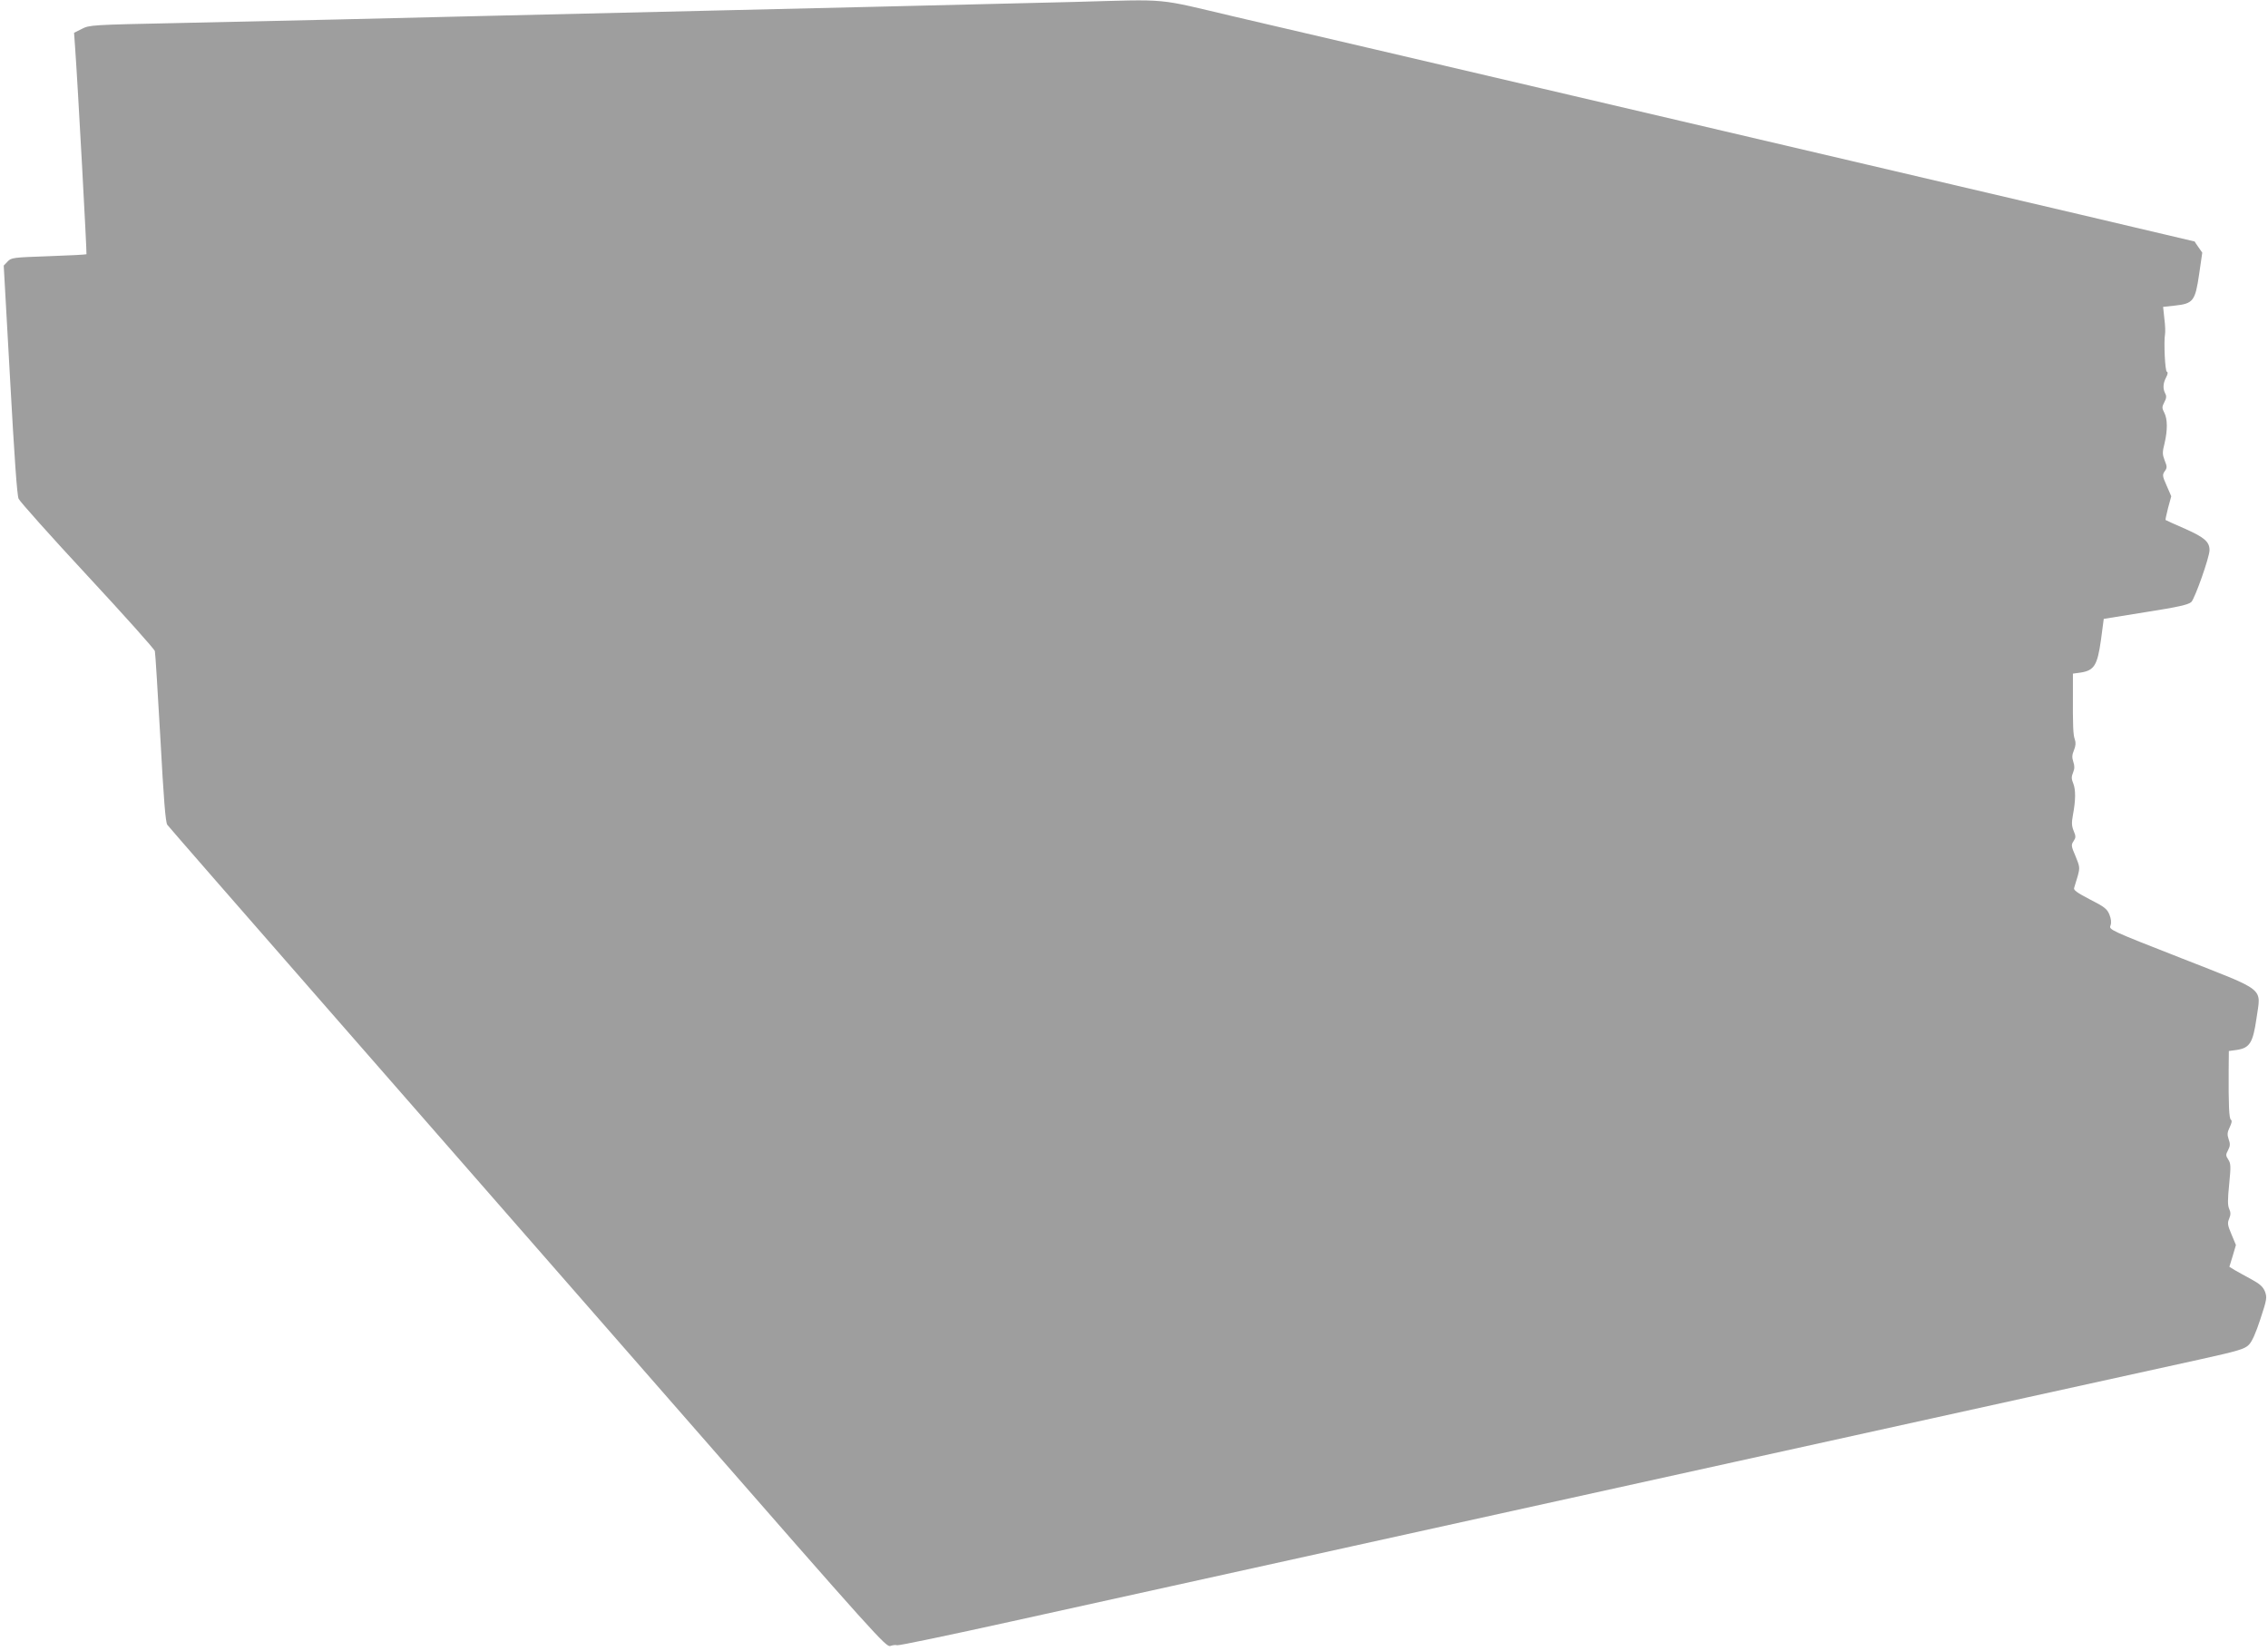<?xml version="1.0" standalone="no"?>
<!DOCTYPE svg PUBLIC "-//W3C//DTD SVG 20010904//EN"
 "http://www.w3.org/TR/2001/REC-SVG-20010904/DTD/svg10.dtd">
<svg version="1.0" xmlns="http://www.w3.org/2000/svg"
 width="1280pt" height="932pt" viewBox="0 0 1280 932"
 preserveAspectRatio="xMidYMid meet">
<g transform="translate(0,932) scale(0.1,-0.1)"
fill="#9e9e9e" stroke="none">
<path d="M6060 9309 c-383 -10 -1450 -35 -3325 -79 -242 -6 -618 -15 -835 -20
-217 -5 -620 -14 -895 -20 -486 -10 -501 -11 -543 -33 l-44 -22 6 -85 c15
-205 67 -1163 64 -1165 -2 -2 -98 -7 -213 -11 -202 -7 -211 -8 -232 -30 l-22
-23 36 -643 c24 -435 39 -653 48 -673 7 -16 182 -212 389 -435 207 -223 378
-414 380 -425 3 -11 16 -231 31 -490 19 -350 29 -474 39 -490 8 -11 414 -477
903 -1036 488 -558 1398 -1599 2021 -2312 1075 -1231 1134 -1296 1157 -1287
14 5 31 7 38 4 8 -3 299 58 648 135 656 145 1586 350 2769 611 377 83 969 214
1315 290 1132 250 2355 519 2615 576 222 49 258 60 281 83 18 17 40 66 66 146
37 112 38 122 26 155 -11 27 -28 43 -76 69 -34 18 -76 42 -94 52 l-31 19 19
62 18 61 -25 60 c-22 52 -24 64 -13 89 9 22 9 35 0 55 -9 20 -9 52 0 140 10
101 9 116 -5 138 -15 23 -15 28 -1 54 12 23 12 36 3 61 -9 26 -8 39 6 68 11
23 14 37 7 42 -11 6 -14 81 -13 281 l1 107 44 6 c74 11 92 40 112 178 25 178
62 149 -427 341 -401 157 -406 160 -397 183 6 17 4 36 -6 62 -13 32 -28 44
-111 86 -73 38 -93 53 -88 65 3 9 12 39 20 66 13 48 12 53 -12 112 -25 58 -26
64 -11 86 13 20 13 27 0 58 -11 27 -12 45 -4 89 16 84 16 143 2 178 -11 26
-11 38 -1 62 9 22 9 37 1 61 -8 24 -7 39 4 65 10 25 11 42 5 60 -10 25 -12 79
-11 265 l0 107 44 6 c76 12 94 41 114 182 l16 121 236 38 c185 29 241 42 258
57 20 19 103 253 103 293 0 47 -29 72 -137 120 -59 26 -109 48 -111 50 -2 1 5
32 14 68 l18 66 -26 60 c-24 54 -25 61 -11 81 14 19 14 26 0 61 -13 34 -14 46
-1 96 18 77 17 137 -1 173 -14 27 -14 33 0 60 12 22 13 35 5 49 -14 27 -13 57
5 91 10 19 11 30 4 32 -10 3 -18 168 -10 213 2 11 1 50 -4 87 l-7 66 65 7
c105 11 116 26 138 175 l18 124 -21 30 c-12 17 -22 32 -22 33 -1 1 -857 202
-2656 623 -256 60 -717 168 -1025 240 -308 72 -731 171 -940 220 -209 49 -564
132 -789 184 -464 109 -361 100 -916 85z"/>
</g>
</svg>
